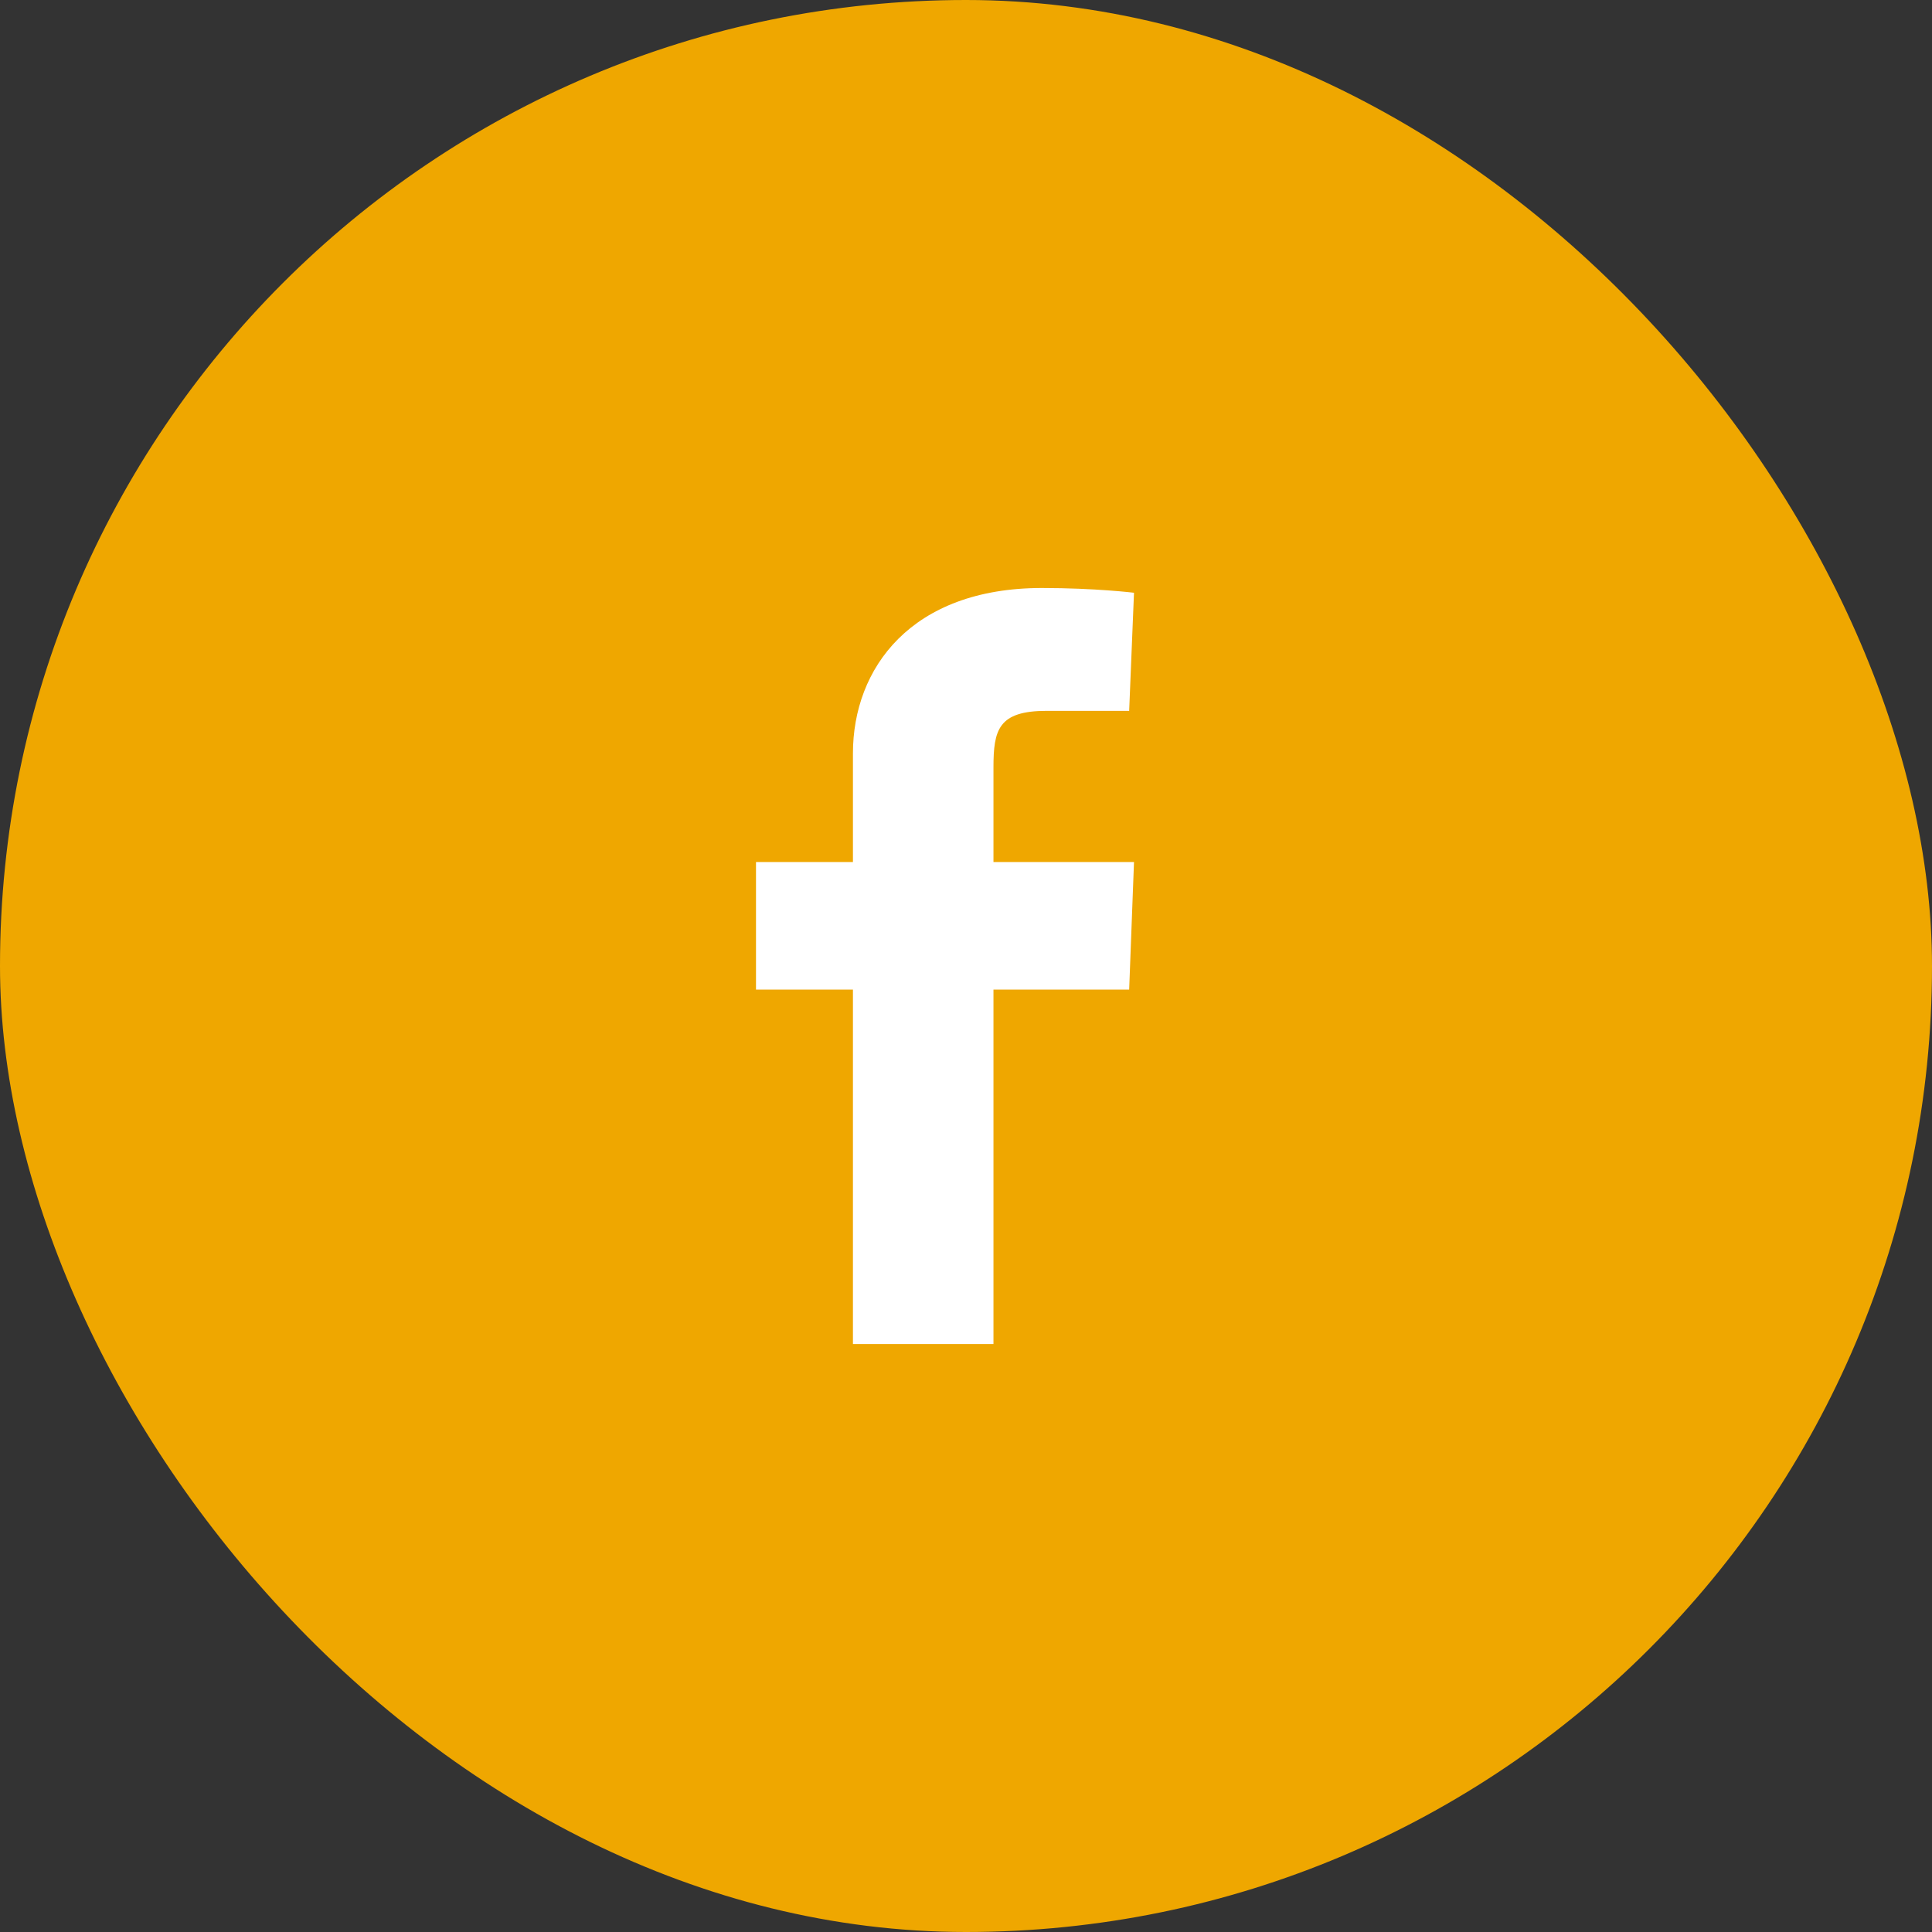 <svg width="46" height="46" viewBox="0 0 46 46" fill="none" xmlns="http://www.w3.org/2000/svg">
<rect x="0" y="0" width="46" height="46" fill="#333333" stroke="none"/>
<rect width="46" height="46" rx="23" fill="#EFA700"/>
<path d="M20.308 32V23.562H18V20.525H20.308C20.308 20.525 20.308 19.288 20.308 17.938C20.308 15.912 21.692 14 24.808 14C26.077 14 27 14.113 27 14.113L26.885 16.925C26.885 16.925 25.962 16.925 24.923 16.925C23.769 16.925 23.654 17.375 23.654 18.275C23.654 18.95 23.654 16.812 23.654 20.525H27L26.885 23.562H23.654V32H20.308Z" fill="white"/>
</svg>
